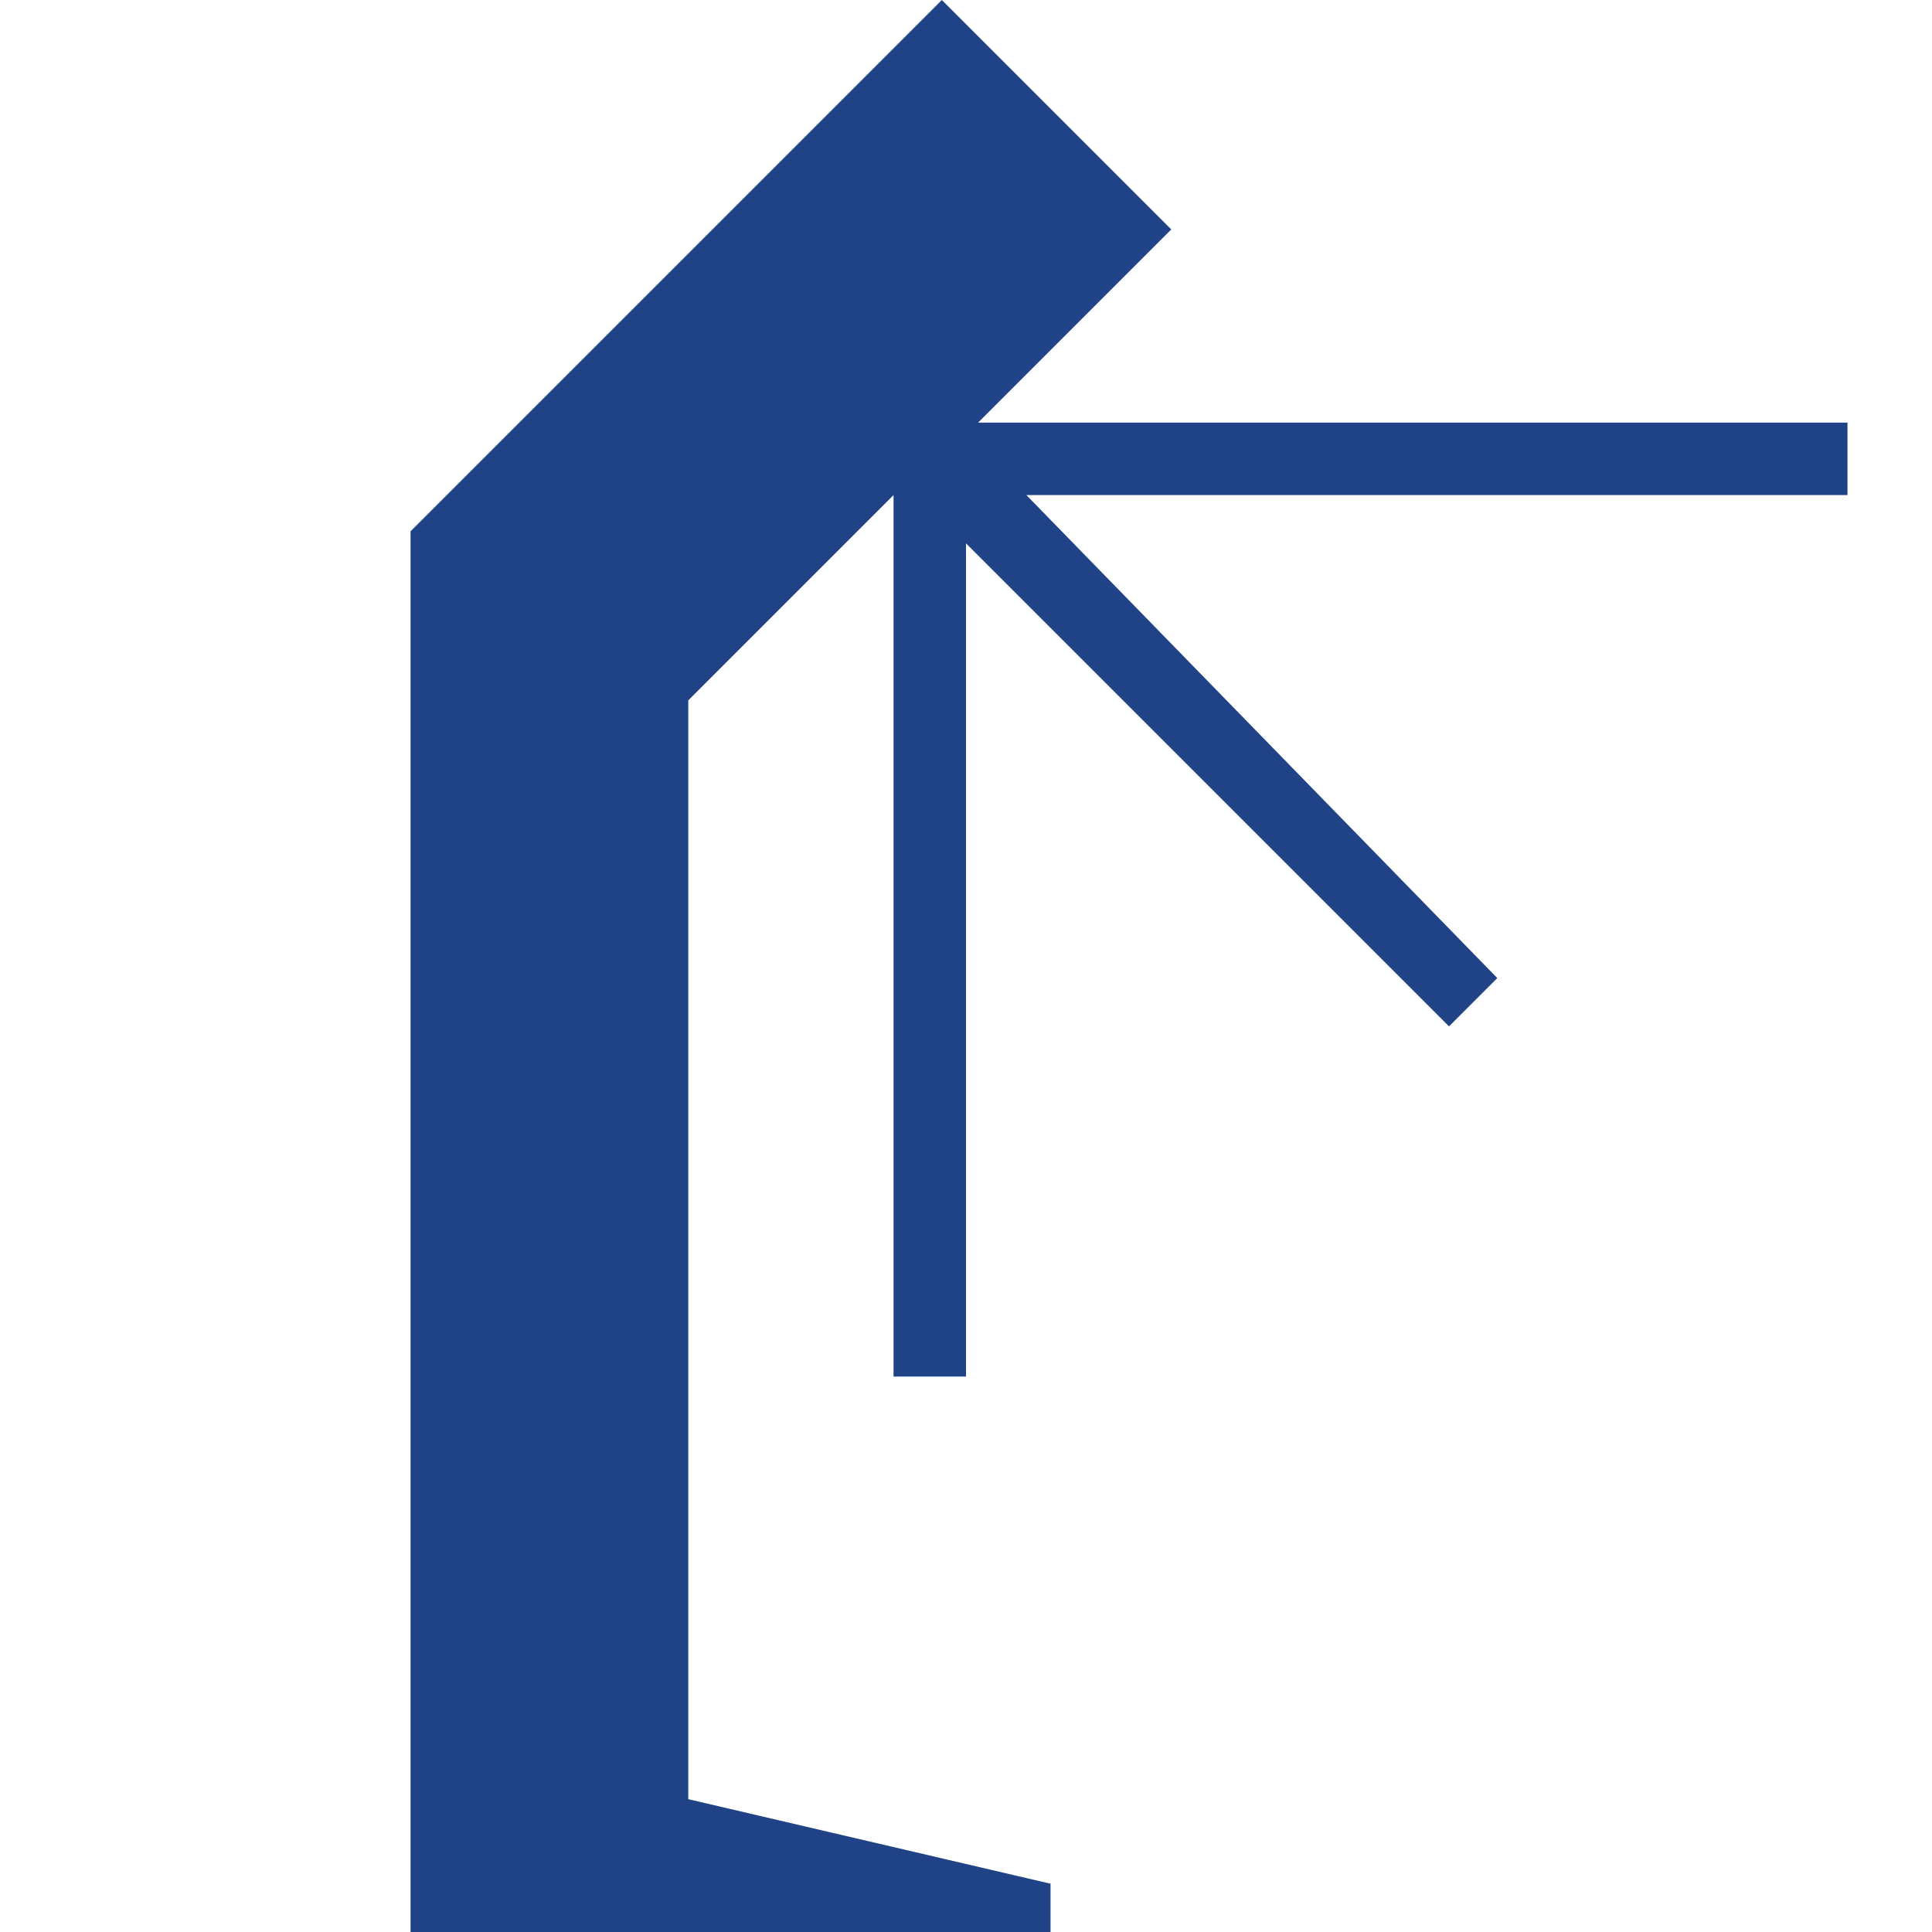 <?xml version="1.0" encoding="utf-8"?>
<!-- Generator: Adobe Illustrator 21.0.2, SVG Export Plug-In . SVG Version: 6.00 Build 0)  -->
<svg version="1.1" id="Слой_1" xmlns="http://www.w3.org/2000/svg" xmlns:xlink="http://www.w3.org/1999/xlink" x="0px" y="0px"
	 viewBox="0 0 16 16" style="enable-background:new 0 0 16 16;" xml:space="preserve">
<style type="text/css">
	.st0{fill:#204387;}
</style>
<polygon class="st0" points="15.3,3.5 8.1,3.5 9.7,1.9 7.8,0 3.4,4.4 3.4,4.4 3.4,16 8.7,16 8.7,15.6 5.7,14.9 5.7,5.8 7.4,4.1 
	7.4,11.4 8,11.4 8,4.5 12,8.5 12.4,8.1 8.5,4.1 15.3,4.1 "/>
</svg>
